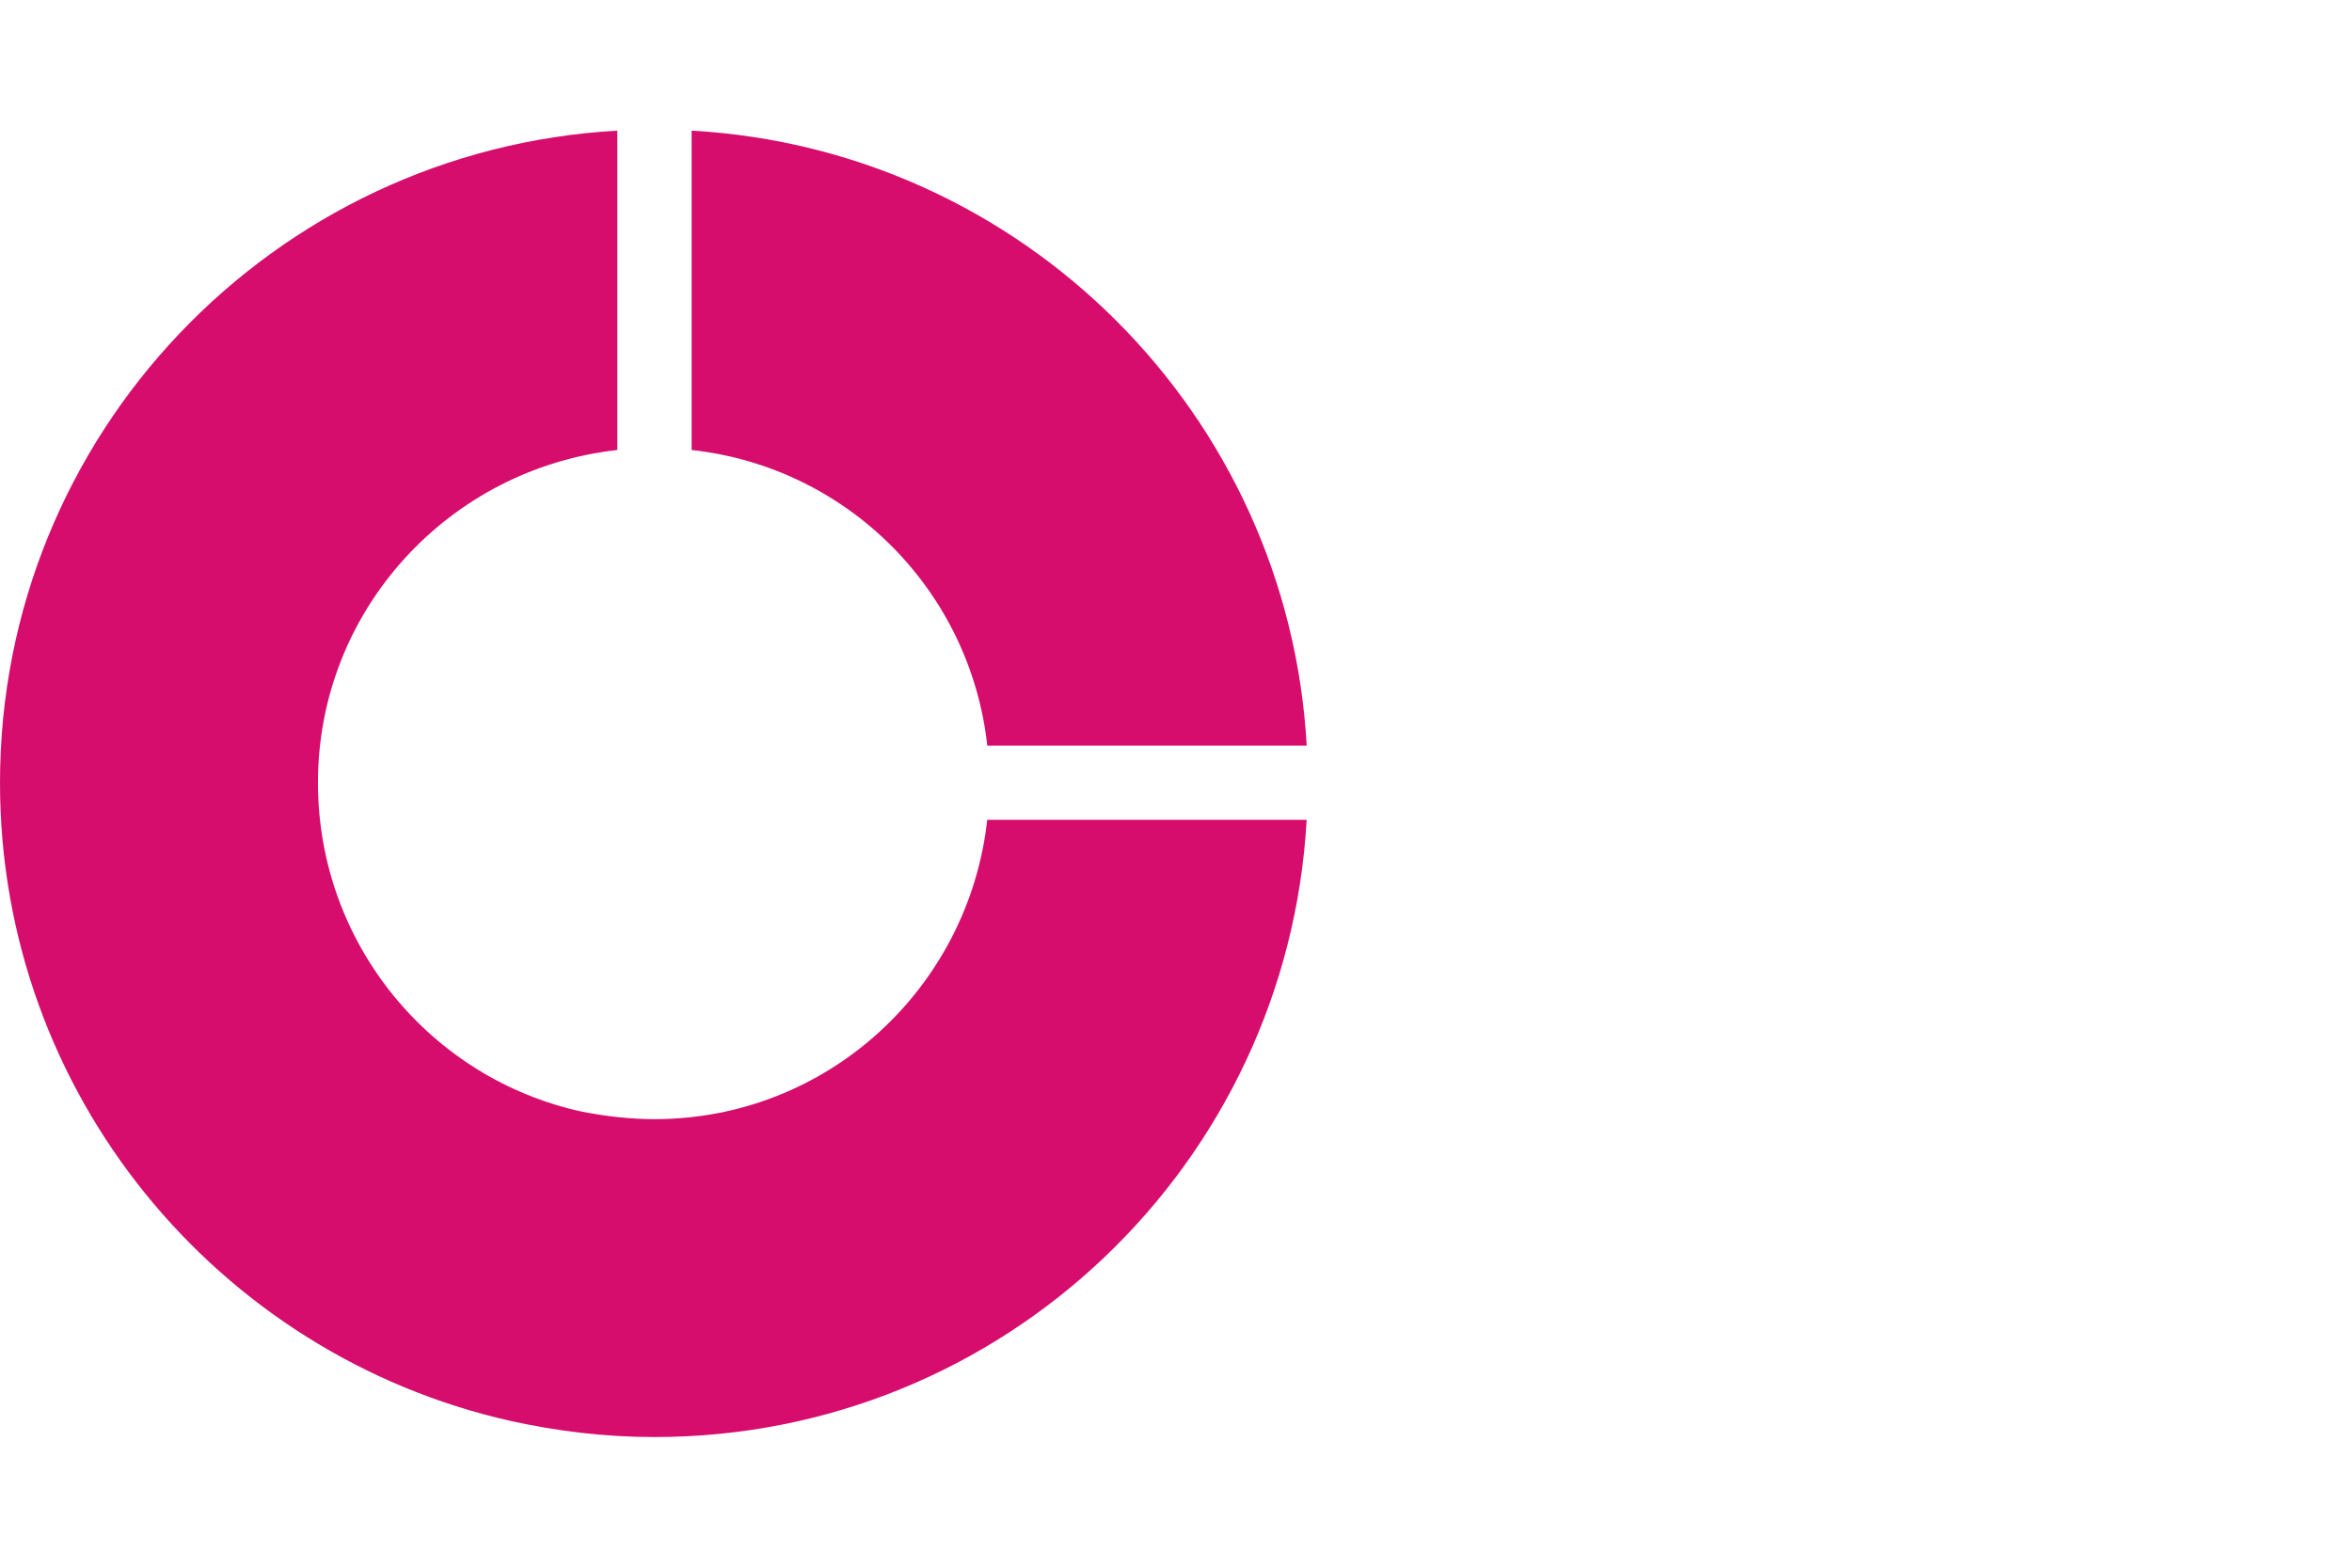 <svg xmlns="http://www.w3.org/2000/svg" width="54" height="36" viewBox="0 0 54 36" fill="none">
  <path d="M54 0H0V36H54V0Z" fill="white"/>
  <path d="M22.666 18.827C22.24 22.682 18.999 25.7 15.026 25.7C14.463 25.7 13.9 25.632 13.371 25.53C9.892 24.779 7.3 21.675 7.3 17.974C7.3 14.001 10.318 10.76 14.173 10.334V3C6.276 3.443 0 9.976 0 17.974C0 25.12 4.997 31.107 11.7 32.625C12.774 32.864 13.883 33 15.026 33C23.041 33 29.557 26.724 30 18.827H22.666Z" fill="#D60D6D"/>
  <path d="M22.667 17.122H30.001C29.574 9.515 23.485 3.426 15.879 3V10.334C19.46 10.726 22.275 13.557 22.667 17.122Z" fill="#D60D6D"/>
</svg>